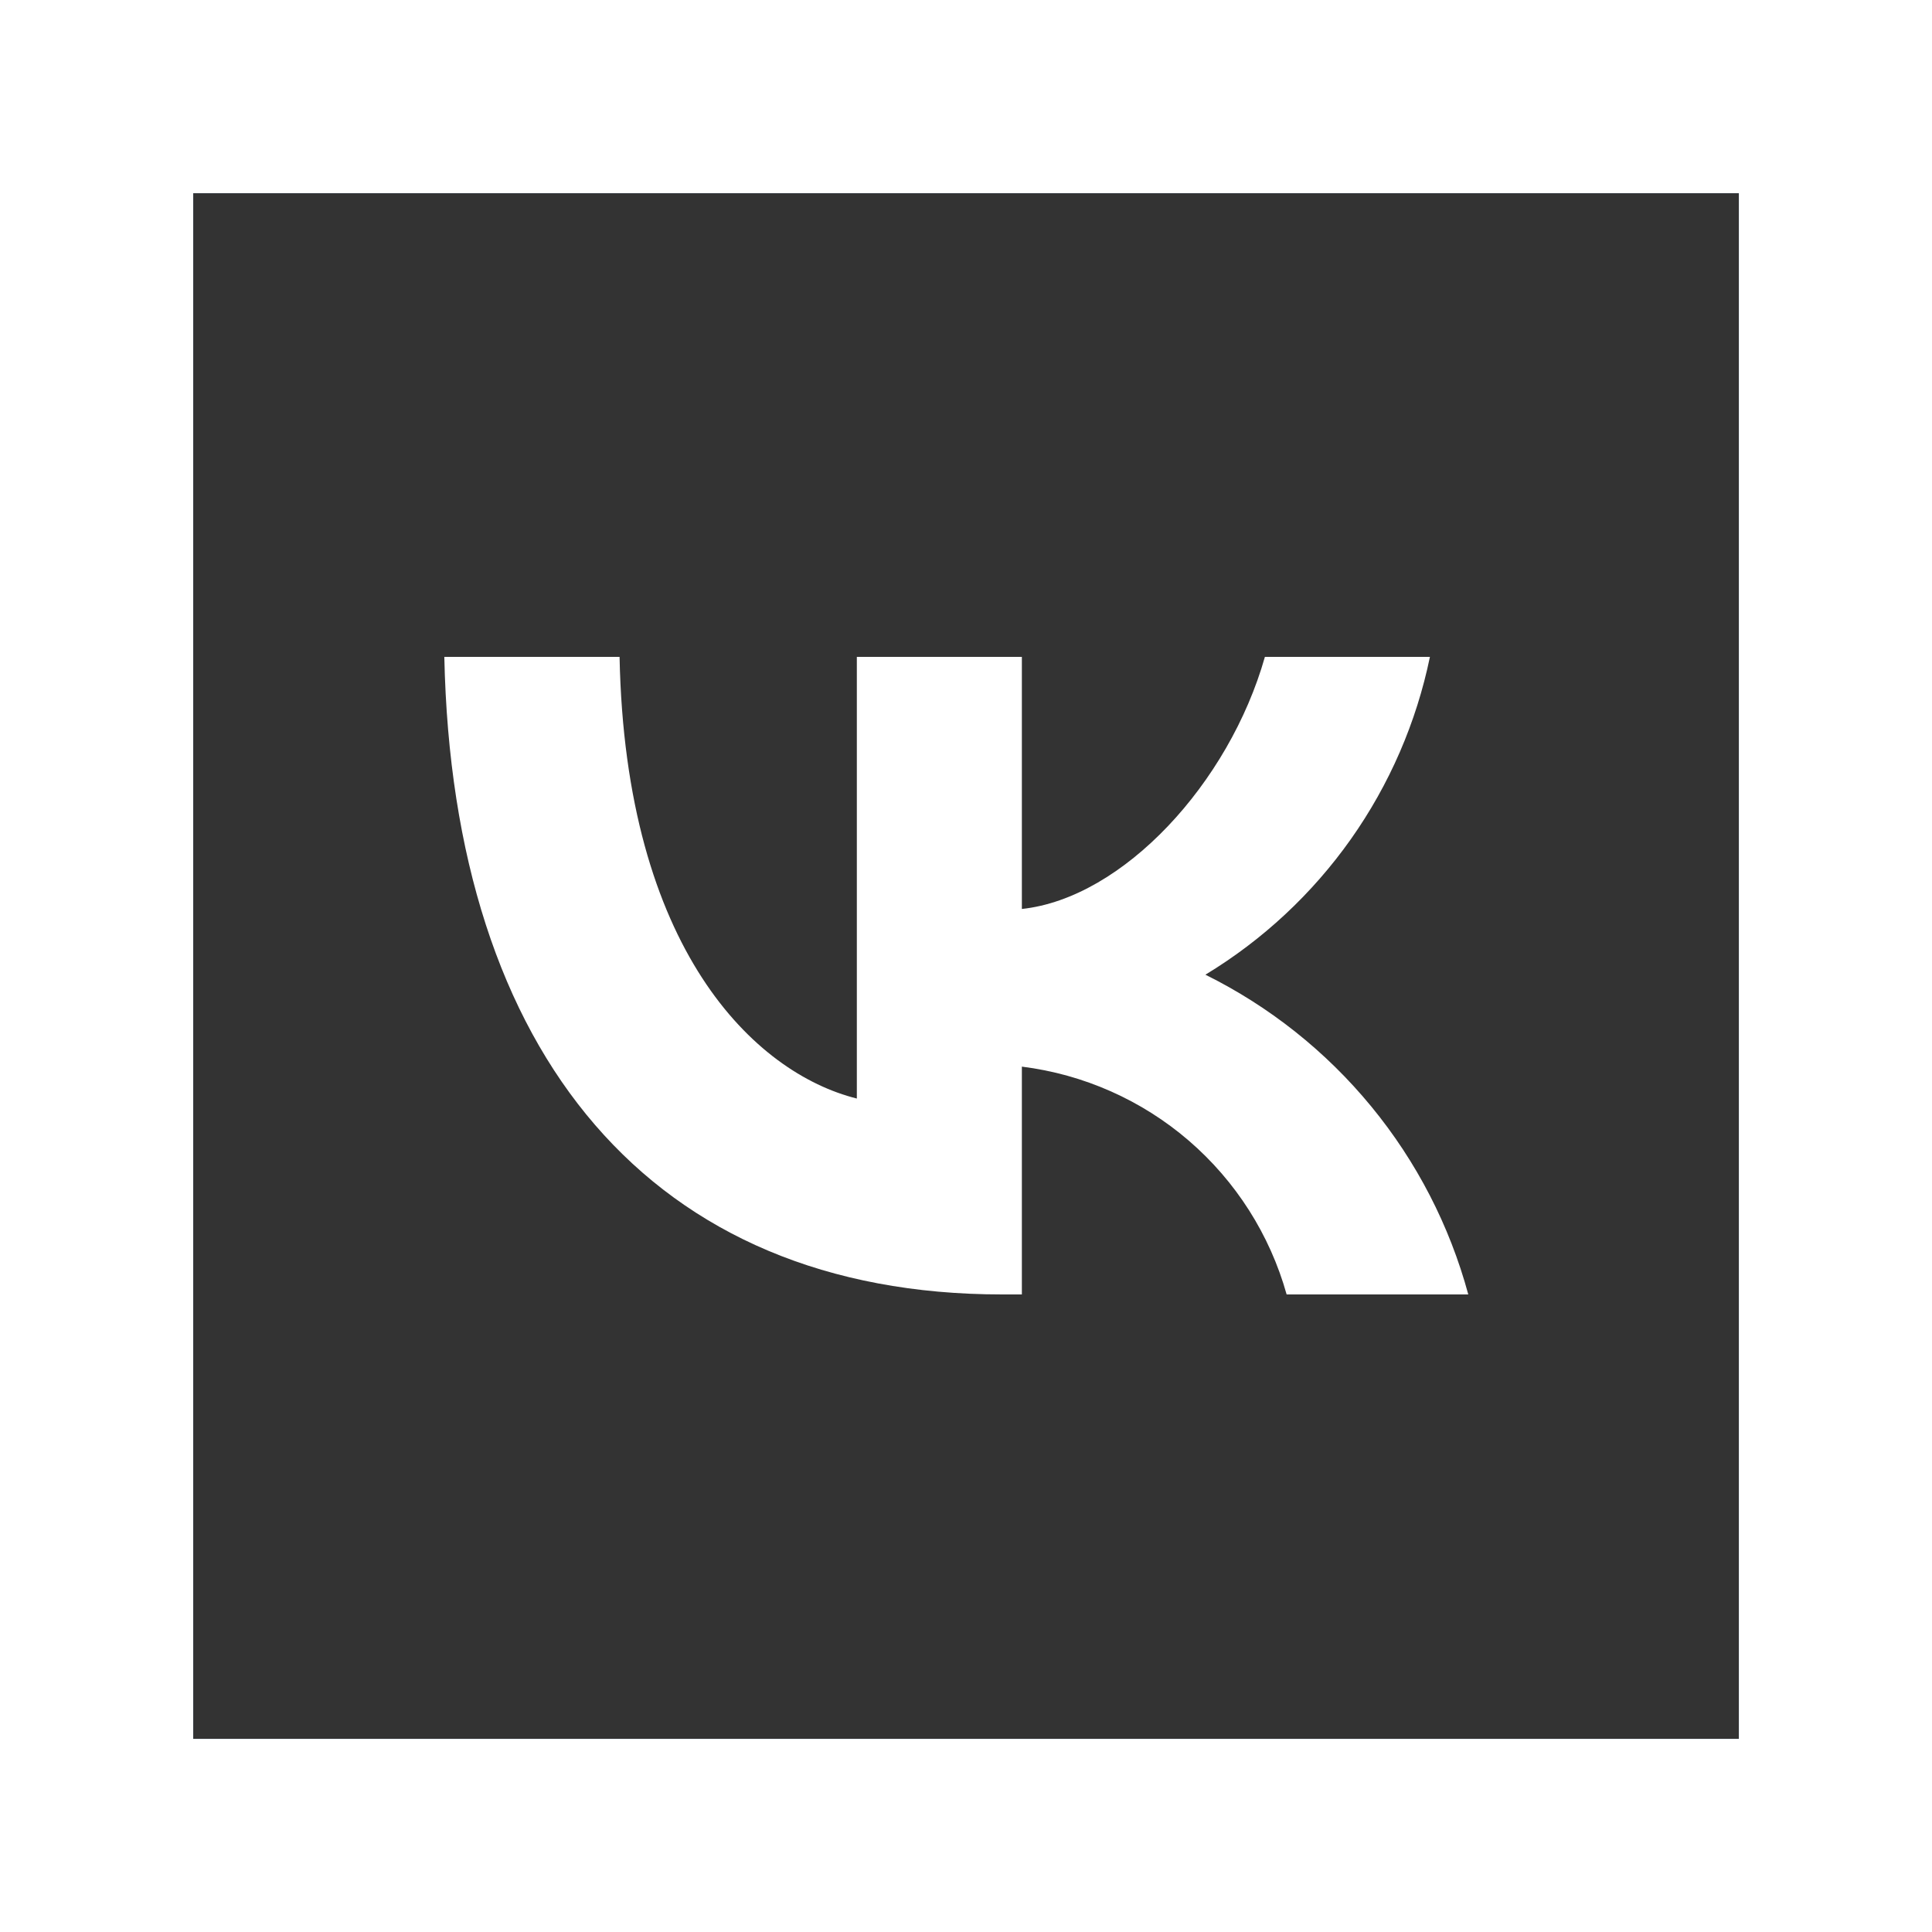 <svg width="48" height="48" viewBox="0 0 48 48" fill="none" xmlns="http://www.w3.org/2000/svg">
<rect width="48" height="48" fill="white"/>
<rect x="4.801" y="4.801" width="38.4" height="38.4" fill="#0277FF"/>
<rect x="4.801" y="4.801" width="38.4" height="38.4" fill="#333333"/>
<path d="M11.039 16.32H15.393C15.536 23.582 18.746 26.658 21.288 27.293V16.32H25.388V22.583C27.898 22.314 30.536 19.46 31.426 16.32H35.526C35.19 17.948 34.522 19.49 33.562 20.849C32.602 22.207 31.372 23.354 29.948 24.216C31.538 25.004 32.942 26.119 34.068 27.489C35.194 28.858 36.016 30.451 36.479 32.16H31.966C31.55 30.675 30.704 29.346 29.534 28.338C28.364 27.331 26.921 26.692 25.388 26.5V32.16H24.895C16.203 32.16 11.246 26.214 11.039 16.32Z" fill="white"/>
</svg>
